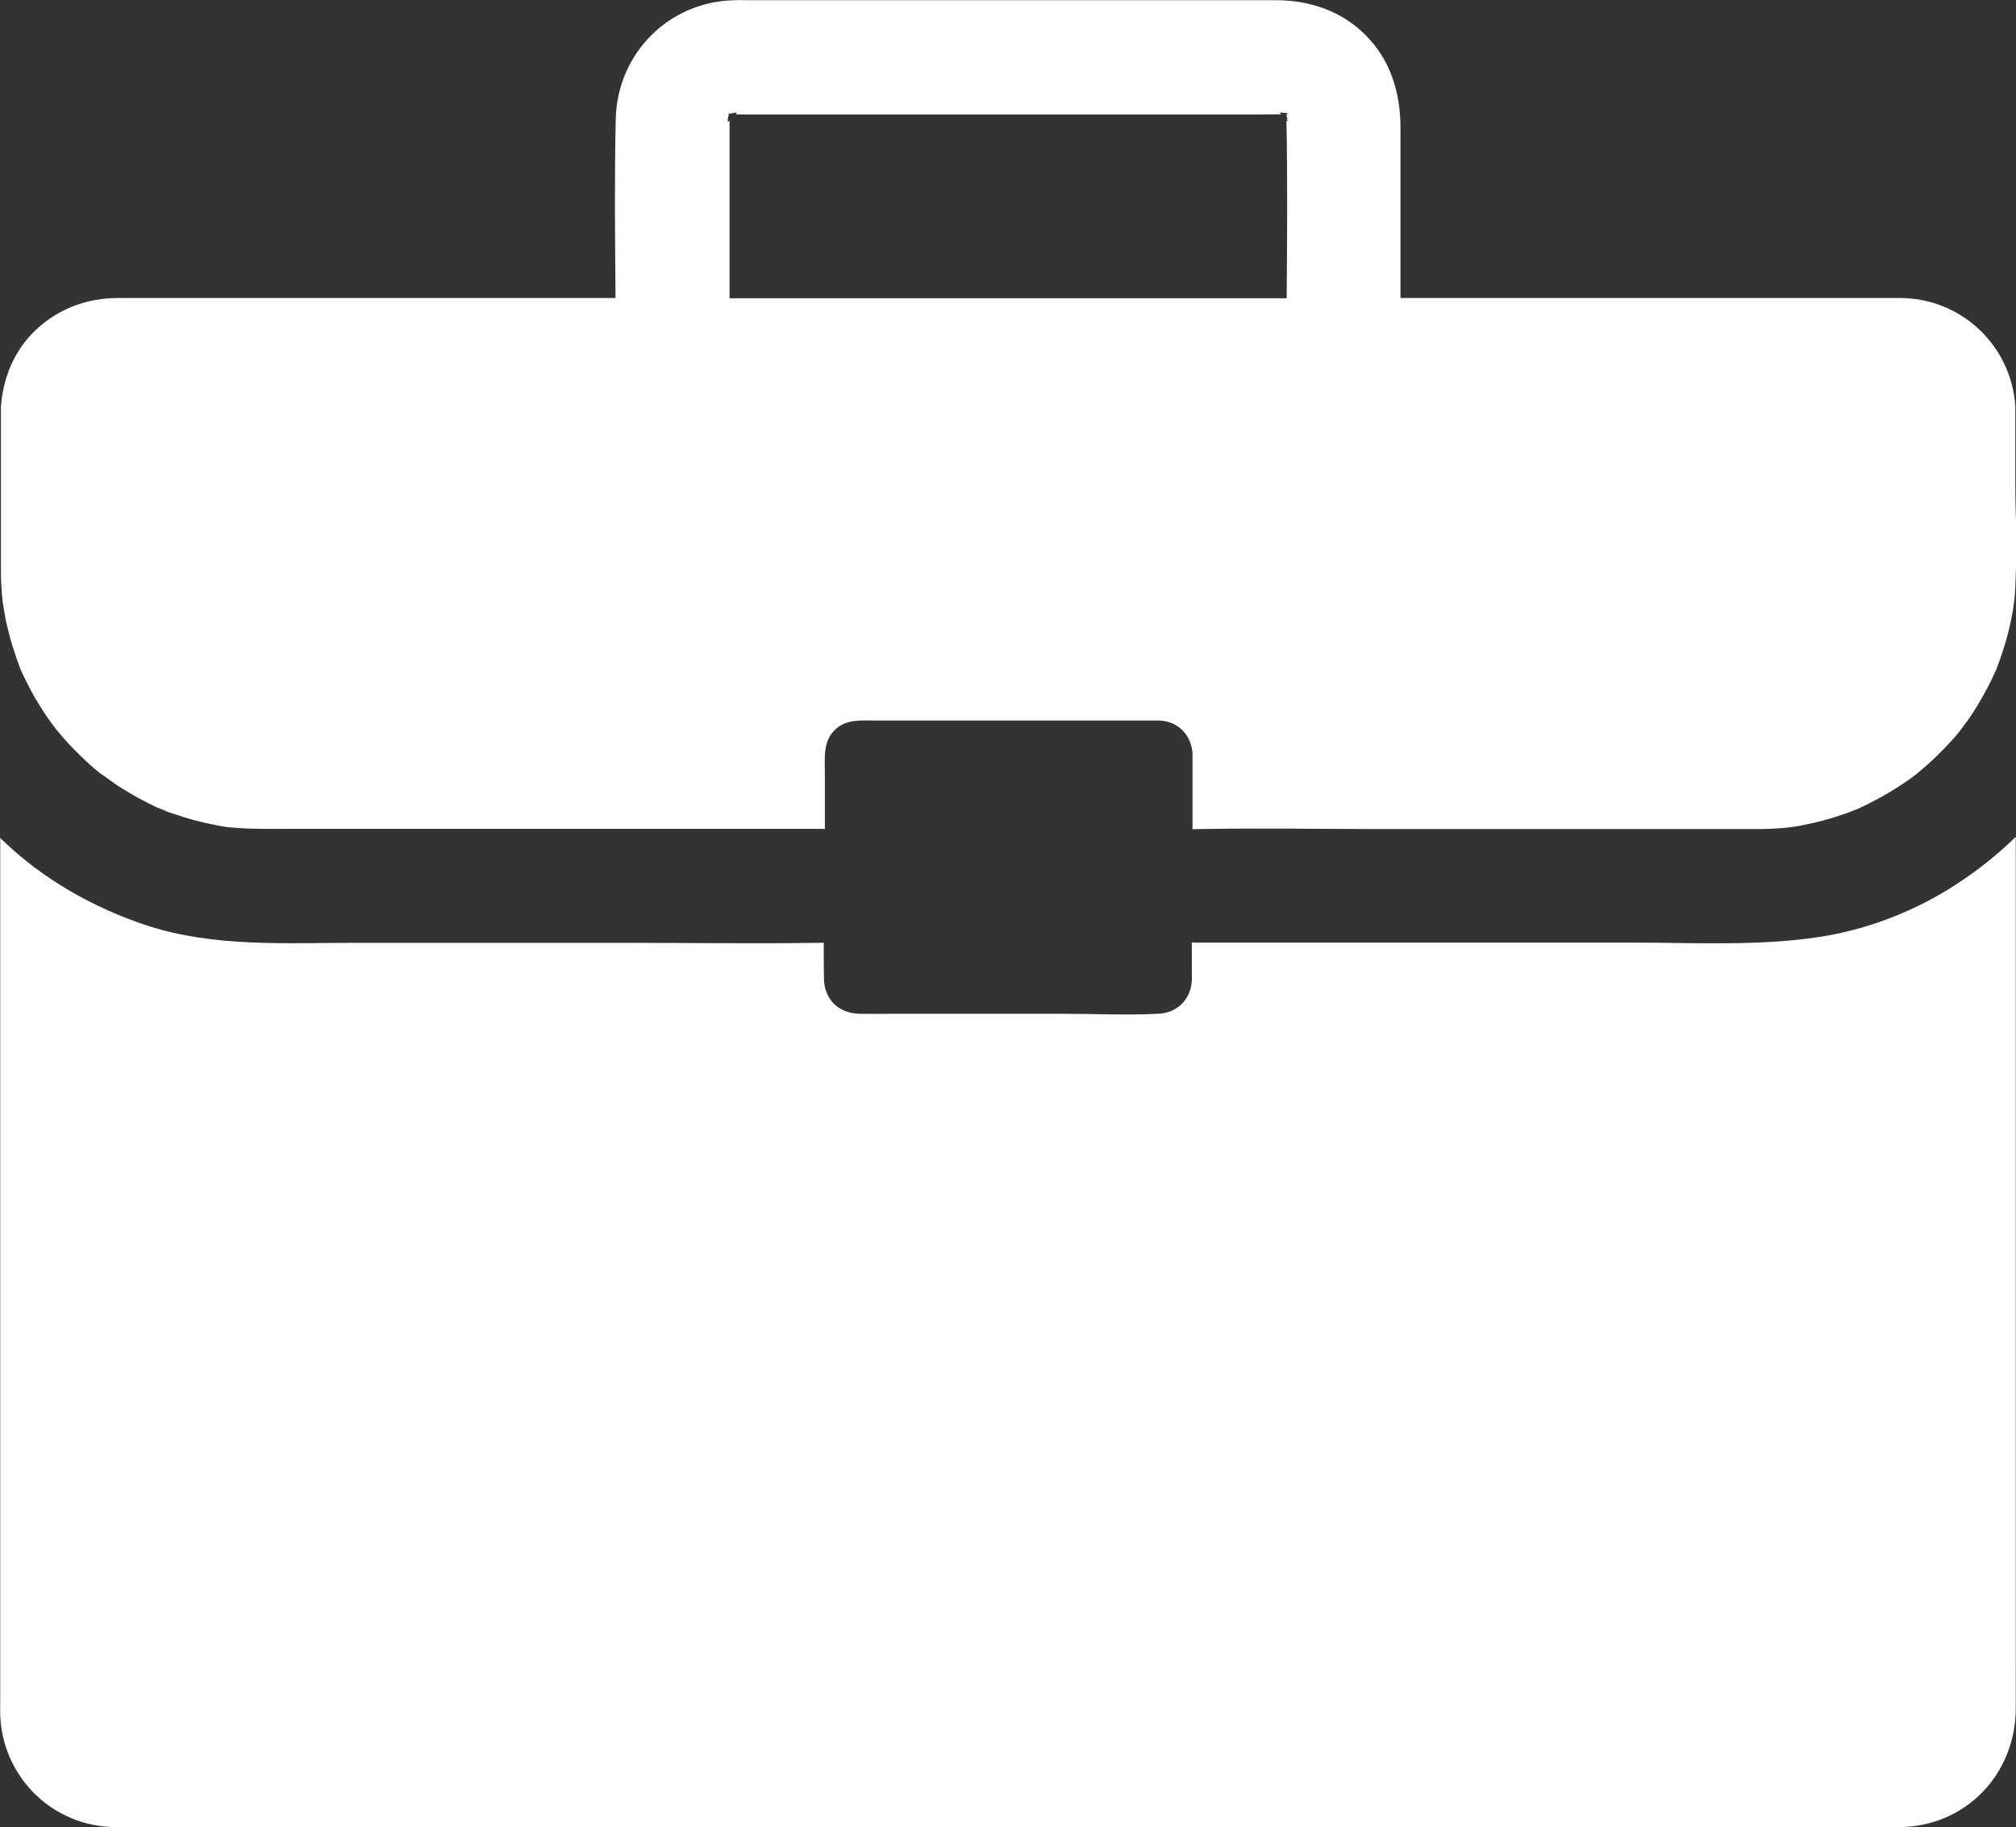 <?xml version="1.0" encoding="UTF-8" standalone="no"?><svg xmlns="http://www.w3.org/2000/svg" xmlns:xlink="http://www.w3.org/1999/xlink" fill="#ffffff" height="801.4" preserveAspectRatio="xMidYMid meet" version="1" viewBox="70.0 111.4 884.0 801.4" width="884" zoomAndPan="magnify"><rect x="70.0" y="111.4" width="884.0" height="801.4" fill="#333333" stroke="none"/><g id="change1_1"><path d="M953.9,825.4v-347c-4.7,4.6-9.8,9-15,13c-4.8,3.7-9.8,7.1-15,10.3c-17.1,10.4-36.1,17.5-56,20.6 c-26.8,4.1-54.5,2.5-81.6,2.5H594.7c-0.7,0-1.4,0-2.1-0.1v12.4c0,1.5,0.1,2.9,0,4.4c-0.4,8.1-6.4,14.1-14.5,14.5 c-14.3,0.7-28.8,0-43.2,0h-69.8c-6.1,0-12.2,0.1-18.3,0c-9.1-0.2-15.4-6.3-15.5-15.5c-0.1-5.2-0.1-10.5-0.1-15.7 c-0.6,0.1-1.3,0.1-1.9,0.1c-0.4,0-0.9,0-1.3,0c-27.2,0.4-54.5,0-81.7,0H224.8c-30,0-60.7,1.9-89.7-7.4c-12.1-3.9-23.9-9.2-35-15.7 c-5.2-3.1-10.2-6.4-15-10c-5.3-4-10.3-8.3-15-12.9v378.2c0,2.8-0.1,5.6,0.1,8.4c2,26.4,23.5,46.8,50,47.2c6.5,0.1,12.9,0,19.4,0 h737.1c8.6,0,17.3,0,25.9,0c29.2-0.1,51.2-23.1,51.3-52C953.9,848.7,953.9,837.1,953.9,825.4z"/><path d="M953.7,323.7v-34.4c-1.9-26.2-23.3-46.8-49.9-47.2c-1.8,0-3.5,0-5.3,0H684.1v-74.7 c0-15.2-4.3-29.6-15.3-40.6c-10.3-10.4-24.2-15.2-38.7-15.3c-13.1,0-26.1,0-39.2,0H399.4c-2.5,0-5-0.1-7.4,0 c-28.7,0.6-51.3,23.3-52,52c-0.6,26.1-0.3,52.4-0.1,78.6h-209c-3.1,0-6.1,0-9.2,0c-13.4,0-25.9,4.6-35.8,13.8 c-9.6,9-14.7,21.3-15.5,34.2v48.5c0,7,0,13.9,0,20.9c0,3,0,5.9,0.2,8.9c0.1,2.1,0.3,4.1,0.5,6.2c0,0.3,0.1,0.6,0.1,0.9 c0.5,2.9,0.9,5.8,1.5,8.6c1.5,7,3.7,13.9,6.2,20.6c0,0.1,0,0.1,0.1,0.2c0,0.1,0,0.1,0.1,0.2c0.1,0.2,0.1,0.3,0.2,0.5 c0.6,1.4,1.3,2.8,2,4.2c1.3,2.6,2.6,5.1,4,7.6c0.2,0.4,0.4,0.8,0.7,1.1c1.9,3.2,3.9,6.4,6.1,9.4c0.9,1.3,1.9,2.4,2.7,3.7 c-0.1-0.2-0.2-0.4-0.3-0.6c0.2,0.3,0.3,0.5,0.5,0.7c1.7,2.1,3.5,4.2,5.4,6.2c2.9,3.1,6,6.1,9.2,9c1.3,1.2,2.6,2.3,4,3.4 c0.2,0.2,0.5,0.4,0.8,0.6c1.7,1.1,2.4,1.5,2.5,1.6c-0.1,0-0.6-0.4-1.3-0.8c2.1,1.4,4.1,3,6.2,4.4c5.6,3.6,11.4,6.8,17.4,9.6 c0,0,0,0,0,0c5.8,1.8,2.7,1.1,0.8,0.4c0.2,0.1,0.3,0.1,0.5,0.2c1.7,0.6,3.3,1.3,5,1.8c3.2,1.1,6.4,2.1,9.6,3 c3.5,0.9,7,1.7,10.6,2.4c1.2,0.2,2.4,0.4,3.6,0.6c0.7,0.1,1.4,0.1,2,0.2c8.9,0.8,17.9,0.6,26.8,0.6h231.5c0.7,0,1.4,0,2.1,0.1 v-24.1c0-7-1-14.5,4.7-19.7c4.9-4.5,11.3-3.8,17.4-3.8h121c1.2,0,2.5,0,3.7,0c7.8,0.4,13.3,5.8,14.3,13.3c0.1,0.4,0.1,0.8,0.1,1.2 c0,0.2,0,0.4,0,0.6v32.6c0.7-0.1,1.4-0.1,2.1-0.1h1.3c26.5-0.5,53,0,79.4,0h164.8c4.3,0,8.5-0.2,12.8-0.6c0.8-0.1,1.7-0.2,2.5-0.3 c1-0.2,2.1-0.3,3.1-0.5c3.5-0.7,7.1-1.4,10.6-2.4c3.5-0.9,6.9-2,10.3-3.2c1.6-0.6,3.1-1.2,4.7-1.8c6.2-2.9,12.1-6,17.8-9.7 c1.9-1.2,3.7-2.4,5.5-3.7c0.5-0.4,2.1-1.6,2.8-2.1c0,0,0.1-0.1,0.1-0.1c0,0,0,0,0,0c0.1-0.1,0.3-0.2,0.3-0.3c1.4-1.1,2.7-2.3,4-3.4 c3.2-2.8,6.2-5.8,9.2-9c1.9-2,3.7-4,5.4-6.2c0.1-0.2,0.3-0.3,0.4-0.5c0.8-1.3,1.9-2.6,2.8-3.8c1.9-2.7,3.7-5.5,5.3-8.3 c0.3-0.6,0.7-1.2,1-1.7c1.5-2.7,3-5.4,4.3-8.2c0.6-1.3,1.3-2.7,1.9-4c2.5-6.6,4.7-13.3,6.2-20.3c0.5-2.2,0.9-4.5,1.3-6.7 c0,0,0,0,0,0c0,0,0,0,0,0c0,0,0,0,0,0v0c0,0,0,0,0,0c0,0,0-0.1,0-0.1c0,0,0,0,0,0c0,0,0,0,0,0c0,0,0-0.1,0-0.1c0,0,0,0,0,0s0,0,0,0 c0-0.1,0-0.2,0-0.3c0-0.1,0-0.2,0.1-0.3c0.1-1,0.3-2.3,0.4-3.1c0.2-1.8,0.3-3.7,0.4-5.5c0.1-2.9,0.2-5.8,0.3-8.7v-19.8 C953.8,334.4,953.7,329.1,953.7,323.7z M634.4,163.9c0,0.1,0,0.2,0.1,0.2c0,0,0,0,0,0c0,0,0,0.1,0,0.1c0.1,0.5,0.2,0.8,0,0.3 c-0.1,0.1-0.3-0.1-0.4-0.3c0.5,26,0.3,52,0.1,78H389.9v-72.7c0-1.7,0-3.5,0-5.2c-0.3,0.4-0.5,0.5-0.6,0.4c-0.2,0.3-0.2-0.3-0.1-1 c-0.5,0.6-0.8,0.7,0-0.2c0,0,0,0,0,0c0-0.4,0.1-0.7,0.2-1.1c0,0,0,0-0.1,0c0,0,0,0,0.1,0c0.1-0.2,0.1-0.5,0.2-0.7 c-0.7,0-0.5-0.2,0.1-0.3c0.1-0.5,0.3-0.7,0.3-0.1c0.2,0,0.4-0.1,0.7-0.1c0-0.1,0-0.1,0-0.2c0,0,0,0.1,0,0.1 c0.4-0.1,0.7-0.1,1.1-0.2c0,0,0,0,0,0c0.4-0.4,0.6-0.5,0.7-0.6c-0.1,0.1-0.3,0.3-0.6,0.6c0.8-0.1,1.4-0.1,1.1,0.1 c0.1,0.1,0,0.3-0.4,0.6c0.8,0,1.6,0,2.4,0h228.1c3,0,5.9-0.1,8.9,0c-0.2-0.1-0.3-0.1-0.4-0.2c-0.7-0.4-0.5-0.5,0-0.6 c-0.3-0.2-0.2-0.2,0.1,0c0.1,0,0.3,0,0.4,0c-0.4-0.3-0.6-0.5-0.7-0.6c0,0,0.3,0.2,0.8,0.6c0.4,0,0.8,0.1,1.2,0.1 c0.2,0,0.3,0.1,0.5,0.1c0-0.2,0-0.3,0.1-0.3c0,0,0.1,0.1,0.1,0.3c0.9,0.2,1.3,0.4,0,0.5c0,0.2,0,0.3,0,0.5c0.3,0.1,0.5,0.2,0.6,0.2 c-0.1,0-0.4,0-0.6-0.1v0.1c0,0,0,0,0,0c0.1,0.1,0.3,0.2,0.5,0.4c-0.1,0-0.2-0.1-0.4-0.2c0,0.2,0.1,0.3,0.1,0.5c0.3,0.4,0.7,0.8,1,1 c-0.3-0.2-0.6-0.5-0.9-0.7C634.4,163.6,634.4,163.7,634.4,163.9z"/></g></svg>